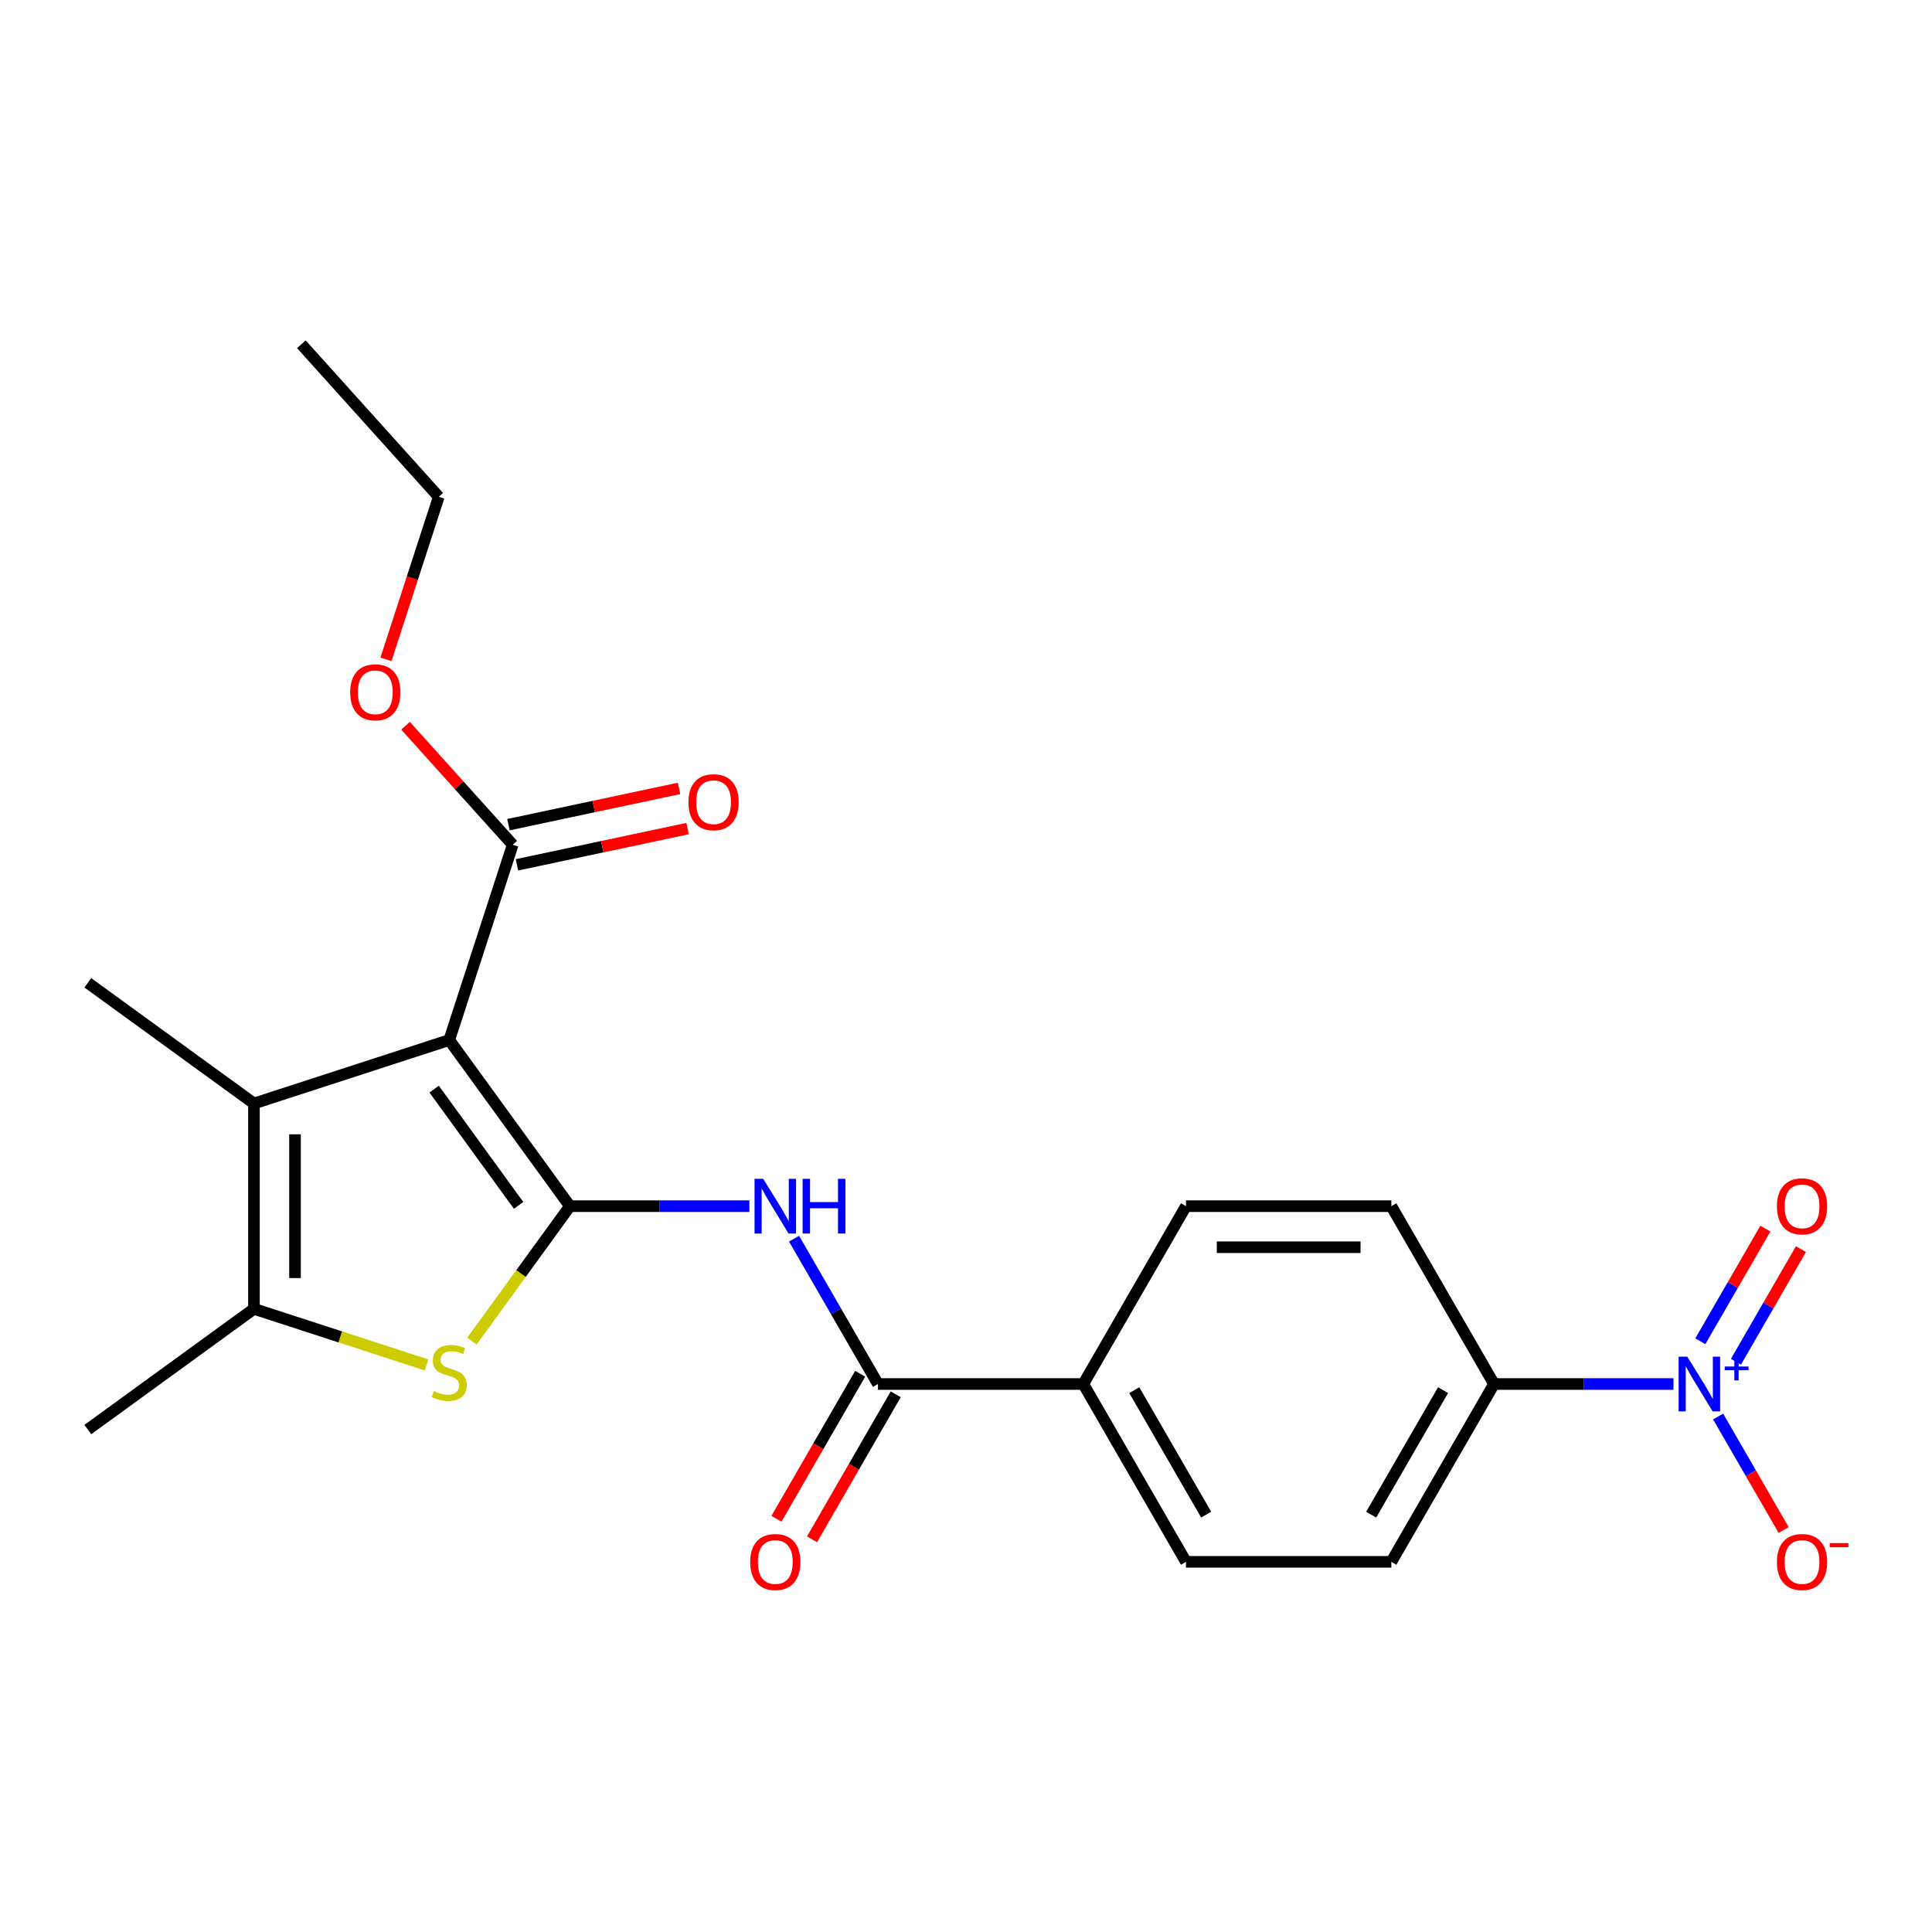 <?xml version='1.0' encoding='iso-8859-1'?>
<svg version='1.1' baseProfile='full'
              xmlns='http://www.w3.org/2000/svg'
                      xmlns:rdkit='http://www.rdkit.org/xml'
                      xmlns:xlink='http://www.w3.org/1999/xlink'
                  xml:space='preserve'
width='1000px' height='1000px' viewBox='0 0 1000 1000'>
<!-- END OF HEADER -->
<rect style='opacity:1.0;fill:#FFFFFF;stroke:none' width='1000' height='1000' x='0' y='0'> </rect>
<path class='bond-0' d='M 295.004,624.314 L 232.529,538.325' style='fill:none;fill-rule:evenodd;stroke:#000000;stroke-width:6px;stroke-linecap:butt;stroke-linejoin:miter;stroke-opacity:1' />
<path class='bond-0' d='M 268.435,623.911 L 224.703,563.719' style='fill:none;fill-rule:evenodd;stroke:#000000;stroke-width:6px;stroke-linecap:butt;stroke-linejoin:miter;stroke-opacity:1' />
<path class='bond-1' d='M 295.004,624.314 L 269.635,659.231' style='fill:none;fill-rule:evenodd;stroke:#000000;stroke-width:6px;stroke-linecap:butt;stroke-linejoin:miter;stroke-opacity:1' />
<path class='bond-1' d='M 269.635,659.231 L 244.266,694.148' style='fill:none;fill-rule:evenodd;stroke:#CCCC00;stroke-width:6px;stroke-linecap:butt;stroke-linejoin:miter;stroke-opacity:1' />
<path class='bond-3' d='M 295.004,624.314 L 341.449,624.314' style='fill:none;fill-rule:evenodd;stroke:#000000;stroke-width:6px;stroke-linecap:butt;stroke-linejoin:miter;stroke-opacity:1' />
<path class='bond-3' d='M 341.449,624.314 L 387.894,624.314' style='fill:none;fill-rule:evenodd;stroke:#0000FF;stroke-width:6px;stroke-linecap:butt;stroke-linejoin:miter;stroke-opacity:1' />
<path class='bond-2' d='M 232.529,538.325 L 131.443,571.17' style='fill:none;fill-rule:evenodd;stroke:#000000;stroke-width:6px;stroke-linecap:butt;stroke-linejoin:miter;stroke-opacity:1' />
<path class='bond-7' d='M 232.529,538.325 L 265.374,437.24' style='fill:none;fill-rule:evenodd;stroke:#000000;stroke-width:6px;stroke-linecap:butt;stroke-linejoin:miter;stroke-opacity:1' />
<path class='bond-5' d='M 220.792,706.489 L 176.118,691.974' style='fill:none;fill-rule:evenodd;stroke:#CCCC00;stroke-width:6px;stroke-linecap:butt;stroke-linejoin:miter;stroke-opacity:1' />
<path class='bond-5' d='M 176.118,691.974 L 131.443,677.458' style='fill:none;fill-rule:evenodd;stroke:#000000;stroke-width:6px;stroke-linecap:butt;stroke-linejoin:miter;stroke-opacity:1' />
<path class='bond-19' d='M 131.443,571.17 L 45.455,508.696' style='fill:none;fill-rule:evenodd;stroke:#000000;stroke-width:6px;stroke-linecap:butt;stroke-linejoin:miter;stroke-opacity:1' />
<path class='bond-23' d='M 131.443,571.17 L 131.443,677.458' style='fill:none;fill-rule:evenodd;stroke:#000000;stroke-width:6px;stroke-linecap:butt;stroke-linejoin:miter;stroke-opacity:1' />
<path class='bond-23' d='M 152.701,587.113 L 152.701,661.515' style='fill:none;fill-rule:evenodd;stroke:#000000;stroke-width:6px;stroke-linecap:butt;stroke-linejoin:miter;stroke-opacity:1' />
<path class='bond-6' d='M 411.001,641.131 L 432.718,678.747' style='fill:none;fill-rule:evenodd;stroke:#0000FF;stroke-width:6px;stroke-linecap:butt;stroke-linejoin:miter;stroke-opacity:1' />
<path class='bond-6' d='M 432.718,678.747 L 454.436,716.362' style='fill:none;fill-rule:evenodd;stroke:#000000;stroke-width:6px;stroke-linecap:butt;stroke-linejoin:miter;stroke-opacity:1' />
<path class='bond-4' d='M 866.19,716.362 L 819.745,716.362' style='fill:none;fill-rule:evenodd;stroke:#0000FF;stroke-width:6px;stroke-linecap:butt;stroke-linejoin:miter;stroke-opacity:1' />
<path class='bond-4' d='M 819.745,716.362 L 773.3,716.362' style='fill:none;fill-rule:evenodd;stroke:#000000;stroke-width:6px;stroke-linecap:butt;stroke-linejoin:miter;stroke-opacity:1' />
<path class='bond-9' d='M 889.297,733.18 L 906.254,762.549' style='fill:none;fill-rule:evenodd;stroke:#0000FF;stroke-width:6px;stroke-linecap:butt;stroke-linejoin:miter;stroke-opacity:1' />
<path class='bond-9' d='M 906.254,762.549 L 923.21,791.919' style='fill:none;fill-rule:evenodd;stroke:#FF0000;stroke-width:6px;stroke-linecap:butt;stroke-linejoin:miter;stroke-opacity:1' />
<path class='bond-11' d='M 898.502,704.86 L 915.331,675.71' style='fill:none;fill-rule:evenodd;stroke:#0000FF;stroke-width:6px;stroke-linecap:butt;stroke-linejoin:miter;stroke-opacity:1' />
<path class='bond-11' d='M 915.331,675.71 L 932.161,646.56' style='fill:none;fill-rule:evenodd;stroke:#FF0000;stroke-width:6px;stroke-linecap:butt;stroke-linejoin:miter;stroke-opacity:1' />
<path class='bond-11' d='M 880.092,694.231 L 896.922,665.081' style='fill:none;fill-rule:evenodd;stroke:#0000FF;stroke-width:6px;stroke-linecap:butt;stroke-linejoin:miter;stroke-opacity:1' />
<path class='bond-11' d='M 896.922,665.081 L 913.751,635.932' style='fill:none;fill-rule:evenodd;stroke:#FF0000;stroke-width:6px;stroke-linecap:butt;stroke-linejoin:miter;stroke-opacity:1' />
<path class='bond-20' d='M 131.443,677.458 L 45.455,739.933' style='fill:none;fill-rule:evenodd;stroke:#000000;stroke-width:6px;stroke-linecap:butt;stroke-linejoin:miter;stroke-opacity:1' />
<path class='bond-10' d='M 454.436,716.362 L 560.724,716.362' style='fill:none;fill-rule:evenodd;stroke:#000000;stroke-width:6px;stroke-linecap:butt;stroke-linejoin:miter;stroke-opacity:1' />
<path class='bond-12' d='M 445.231,711.048 L 423.56,748.583' style='fill:none;fill-rule:evenodd;stroke:#000000;stroke-width:6px;stroke-linecap:butt;stroke-linejoin:miter;stroke-opacity:1' />
<path class='bond-12' d='M 423.56,748.583 L 401.889,786.119' style='fill:none;fill-rule:evenodd;stroke:#FF0000;stroke-width:6px;stroke-linecap:butt;stroke-linejoin:miter;stroke-opacity:1' />
<path class='bond-12' d='M 463.64,721.677 L 441.969,759.212' style='fill:none;fill-rule:evenodd;stroke:#000000;stroke-width:6px;stroke-linecap:butt;stroke-linejoin:miter;stroke-opacity:1' />
<path class='bond-12' d='M 441.969,759.212 L 420.298,796.748' style='fill:none;fill-rule:evenodd;stroke:#FF0000;stroke-width:6px;stroke-linecap:butt;stroke-linejoin:miter;stroke-opacity:1' />
<path class='bond-13' d='M 267.584,447.636 L 311.738,438.251' style='fill:none;fill-rule:evenodd;stroke:#000000;stroke-width:6px;stroke-linecap:butt;stroke-linejoin:miter;stroke-opacity:1' />
<path class='bond-13' d='M 311.738,438.251 L 355.892,428.866' style='fill:none;fill-rule:evenodd;stroke:#FF0000;stroke-width:6px;stroke-linecap:butt;stroke-linejoin:miter;stroke-opacity:1' />
<path class='bond-13' d='M 263.164,426.843 L 307.318,417.458' style='fill:none;fill-rule:evenodd;stroke:#000000;stroke-width:6px;stroke-linecap:butt;stroke-linejoin:miter;stroke-opacity:1' />
<path class='bond-13' d='M 307.318,417.458 L 351.472,408.073' style='fill:none;fill-rule:evenodd;stroke:#FF0000;stroke-width:6px;stroke-linecap:butt;stroke-linejoin:miter;stroke-opacity:1' />
<path class='bond-18' d='M 265.374,437.24 L 237.642,406.44' style='fill:none;fill-rule:evenodd;stroke:#000000;stroke-width:6px;stroke-linecap:butt;stroke-linejoin:miter;stroke-opacity:1' />
<path class='bond-18' d='M 237.642,406.44 L 209.911,375.641' style='fill:none;fill-rule:evenodd;stroke:#FF0000;stroke-width:6px;stroke-linecap:butt;stroke-linejoin:miter;stroke-opacity:1' />
<path class='bond-8' d='M 773.3,716.362 L 720.156,808.41' style='fill:none;fill-rule:evenodd;stroke:#000000;stroke-width:6px;stroke-linecap:butt;stroke-linejoin:miter;stroke-opacity:1' />
<path class='bond-8' d='M 746.918,719.541 L 709.718,783.974' style='fill:none;fill-rule:evenodd;stroke:#000000;stroke-width:6px;stroke-linecap:butt;stroke-linejoin:miter;stroke-opacity:1' />
<path class='bond-24' d='M 773.3,716.362 L 720.156,624.314' style='fill:none;fill-rule:evenodd;stroke:#000000;stroke-width:6px;stroke-linecap:butt;stroke-linejoin:miter;stroke-opacity:1' />
<path class='bond-16' d='M 560.724,716.362 L 613.868,624.314' style='fill:none;fill-rule:evenodd;stroke:#000000;stroke-width:6px;stroke-linecap:butt;stroke-linejoin:miter;stroke-opacity:1' />
<path class='bond-17' d='M 560.724,716.362 L 613.868,808.41' style='fill:none;fill-rule:evenodd;stroke:#000000;stroke-width:6px;stroke-linecap:butt;stroke-linejoin:miter;stroke-opacity:1' />
<path class='bond-17' d='M 587.105,719.541 L 624.306,783.974' style='fill:none;fill-rule:evenodd;stroke:#000000;stroke-width:6px;stroke-linecap:butt;stroke-linejoin:miter;stroke-opacity:1' />
<path class='bond-14' d='M 720.156,808.41 L 613.868,808.41' style='fill:none;fill-rule:evenodd;stroke:#000000;stroke-width:6px;stroke-linecap:butt;stroke-linejoin:miter;stroke-opacity:1' />
<path class='bond-15' d='M 720.156,624.314 L 613.868,624.314' style='fill:none;fill-rule:evenodd;stroke:#000000;stroke-width:6px;stroke-linecap:butt;stroke-linejoin:miter;stroke-opacity:1' />
<path class='bond-15' d='M 704.212,645.572 L 629.811,645.572' style='fill:none;fill-rule:evenodd;stroke:#000000;stroke-width:6px;stroke-linecap:butt;stroke-linejoin:miter;stroke-opacity:1' />
<path class='bond-21' d='M 199.77,341.275 L 213.434,299.221' style='fill:none;fill-rule:evenodd;stroke:#FF0000;stroke-width:6px;stroke-linecap:butt;stroke-linejoin:miter;stroke-opacity:1' />
<path class='bond-21' d='M 213.434,299.221 L 227.098,257.166' style='fill:none;fill-rule:evenodd;stroke:#000000;stroke-width:6px;stroke-linecap:butt;stroke-linejoin:miter;stroke-opacity:1' />
<path class='bond-22' d='M 227.098,257.166 L 155.978,178.179' style='fill:none;fill-rule:evenodd;stroke:#000000;stroke-width:6px;stroke-linecap:butt;stroke-linejoin:miter;stroke-opacity:1' />
<path  class='atom-2' d='M 224.529 720.023
Q 224.849 720.143, 226.169 720.703
Q 227.489 721.263, 228.929 721.623
Q 230.409 721.943, 231.849 721.943
Q 234.529 721.943, 236.089 720.663
Q 237.649 719.343, 237.649 717.063
Q 237.649 715.503, 236.849 714.543
Q 236.089 713.583, 234.889 713.063
Q 233.689 712.543, 231.689 711.943
Q 229.169 711.183, 227.649 710.463
Q 226.169 709.743, 225.089 708.223
Q 224.049 706.703, 224.049 704.143
Q 224.049 700.583, 226.449 698.383
Q 228.889 696.183, 233.689 696.183
Q 236.969 696.183, 240.689 697.743
L 239.769 700.823
Q 236.369 699.423, 233.809 699.423
Q 231.049 699.423, 229.529 700.583
Q 228.009 701.703, 228.049 703.663
Q 228.049 705.183, 228.809 706.103
Q 229.609 707.023, 230.729 707.543
Q 231.889 708.063, 233.809 708.663
Q 236.369 709.463, 237.889 710.263
Q 239.409 711.063, 240.489 712.703
Q 241.609 714.303, 241.609 717.063
Q 241.609 720.983, 238.969 723.103
Q 236.369 725.183, 232.009 725.183
Q 229.489 725.183, 227.569 724.623
Q 225.689 724.103, 223.449 723.183
L 224.529 720.023
' fill='#CCCC00'/>
<path  class='atom-4' d='M 395.032 610.154
L 404.312 625.154
Q 405.232 626.634, 406.712 629.314
Q 408.192 631.994, 408.272 632.154
L 408.272 610.154
L 412.032 610.154
L 412.032 638.474
L 408.152 638.474
L 398.192 622.074
Q 397.032 620.154, 395.792 617.954
Q 394.592 615.754, 394.232 615.074
L 394.232 638.474
L 390.552 638.474
L 390.552 610.154
L 395.032 610.154
' fill='#0000FF'/>
<path  class='atom-4' d='M 415.432 610.154
L 419.272 610.154
L 419.272 622.194
L 433.752 622.194
L 433.752 610.154
L 437.592 610.154
L 437.592 638.474
L 433.752 638.474
L 433.752 625.394
L 419.272 625.394
L 419.272 638.474
L 415.432 638.474
L 415.432 610.154
' fill='#0000FF'/>
<path  class='atom-5' d='M 873.328 702.202
L 882.608 717.202
Q 883.528 718.682, 885.008 721.362
Q 886.488 724.042, 886.568 724.202
L 886.568 702.202
L 890.328 702.202
L 890.328 730.522
L 886.448 730.522
L 876.488 714.122
Q 875.328 712.202, 874.088 710.002
Q 872.888 707.802, 872.528 707.122
L 872.528 730.522
L 868.848 730.522
L 868.848 702.202
L 873.328 702.202
' fill='#0000FF'/>
<path  class='atom-5' d='M 892.704 707.307
L 897.693 707.307
L 897.693 702.054
L 899.911 702.054
L 899.911 707.307
L 905.032 707.307
L 905.032 709.208
L 899.911 709.208
L 899.911 714.488
L 897.693 714.488
L 897.693 709.208
L 892.704 709.208
L 892.704 707.307
' fill='#0000FF'/>
<path  class='atom-10' d='M 919.732 808.49
Q 919.732 801.69, 923.092 797.89
Q 926.452 794.09, 932.732 794.09
Q 939.012 794.09, 942.372 797.89
Q 945.732 801.69, 945.732 808.49
Q 945.732 815.37, 942.332 819.29
Q 938.932 823.17, 932.732 823.17
Q 926.492 823.17, 923.092 819.29
Q 919.732 815.41, 919.732 808.49
M 932.732 819.97
Q 937.052 819.97, 939.372 817.09
Q 941.732 814.17, 941.732 808.49
Q 941.732 802.93, 939.372 800.13
Q 937.052 797.29, 932.732 797.29
Q 928.412 797.29, 926.052 800.09
Q 923.732 802.89, 923.732 808.49
Q 923.732 814.21, 926.052 817.09
Q 928.412 819.97, 932.732 819.97
' fill='#FF0000'/>
<path  class='atom-10' d='M 947.052 798.713
L 956.74 798.713
L 956.74 800.825
L 947.052 800.825
L 947.052 798.713
' fill='#FF0000'/>
<path  class='atom-12' d='M 919.732 624.394
Q 919.732 617.594, 923.092 613.794
Q 926.452 609.994, 932.732 609.994
Q 939.012 609.994, 942.372 613.794
Q 945.732 617.594, 945.732 624.394
Q 945.732 631.274, 942.332 635.194
Q 938.932 639.074, 932.732 639.074
Q 926.492 639.074, 923.092 635.194
Q 919.732 631.314, 919.732 624.394
M 932.732 635.874
Q 937.052 635.874, 939.372 632.994
Q 941.732 630.074, 941.732 624.394
Q 941.732 618.834, 939.372 616.034
Q 937.052 613.194, 932.732 613.194
Q 928.412 613.194, 926.052 615.994
Q 923.732 618.794, 923.732 624.394
Q 923.732 630.114, 926.052 632.994
Q 928.412 635.874, 932.732 635.874
' fill='#FF0000'/>
<path  class='atom-13' d='M 388.292 808.49
Q 388.292 801.69, 391.652 797.89
Q 395.012 794.09, 401.292 794.09
Q 407.572 794.09, 410.932 797.89
Q 414.292 801.69, 414.292 808.49
Q 414.292 815.37, 410.892 819.29
Q 407.492 823.17, 401.292 823.17
Q 395.052 823.17, 391.652 819.29
Q 388.292 815.41, 388.292 808.49
M 401.292 819.97
Q 405.612 819.97, 407.932 817.09
Q 410.292 814.17, 410.292 808.49
Q 410.292 802.93, 407.932 800.13
Q 405.612 797.29, 401.292 797.29
Q 396.972 797.29, 394.612 800.09
Q 392.292 802.89, 392.292 808.49
Q 392.292 814.21, 394.612 817.09
Q 396.972 819.97, 401.292 819.97
' fill='#FF0000'/>
<path  class='atom-14' d='M 356.339 415.221
Q 356.339 408.421, 359.699 404.621
Q 363.059 400.821, 369.339 400.821
Q 375.619 400.821, 378.979 404.621
Q 382.339 408.421, 382.339 415.221
Q 382.339 422.101, 378.939 426.021
Q 375.539 429.901, 369.339 429.901
Q 363.099 429.901, 359.699 426.021
Q 356.339 422.141, 356.339 415.221
M 369.339 426.701
Q 373.659 426.701, 375.979 423.821
Q 378.339 420.901, 378.339 415.221
Q 378.339 409.661, 375.979 406.861
Q 373.659 404.021, 369.339 404.021
Q 365.019 404.021, 362.659 406.821
Q 360.339 409.621, 360.339 415.221
Q 360.339 420.941, 362.659 423.821
Q 365.019 426.701, 369.339 426.701
' fill='#FF0000'/>
<path  class='atom-19' d='M 181.253 358.332
Q 181.253 351.532, 184.613 347.732
Q 187.973 343.932, 194.253 343.932
Q 200.533 343.932, 203.893 347.732
Q 207.253 351.532, 207.253 358.332
Q 207.253 365.212, 203.853 369.132
Q 200.453 373.012, 194.253 373.012
Q 188.013 373.012, 184.613 369.132
Q 181.253 365.252, 181.253 358.332
M 194.253 369.812
Q 198.573 369.812, 200.893 366.932
Q 203.253 364.012, 203.253 358.332
Q 203.253 352.772, 200.893 349.972
Q 198.573 347.132, 194.253 347.132
Q 189.933 347.132, 187.573 349.932
Q 185.253 352.732, 185.253 358.332
Q 185.253 364.052, 187.573 366.932
Q 189.933 369.812, 194.253 369.812
' fill='#FF0000'/>
</svg>
